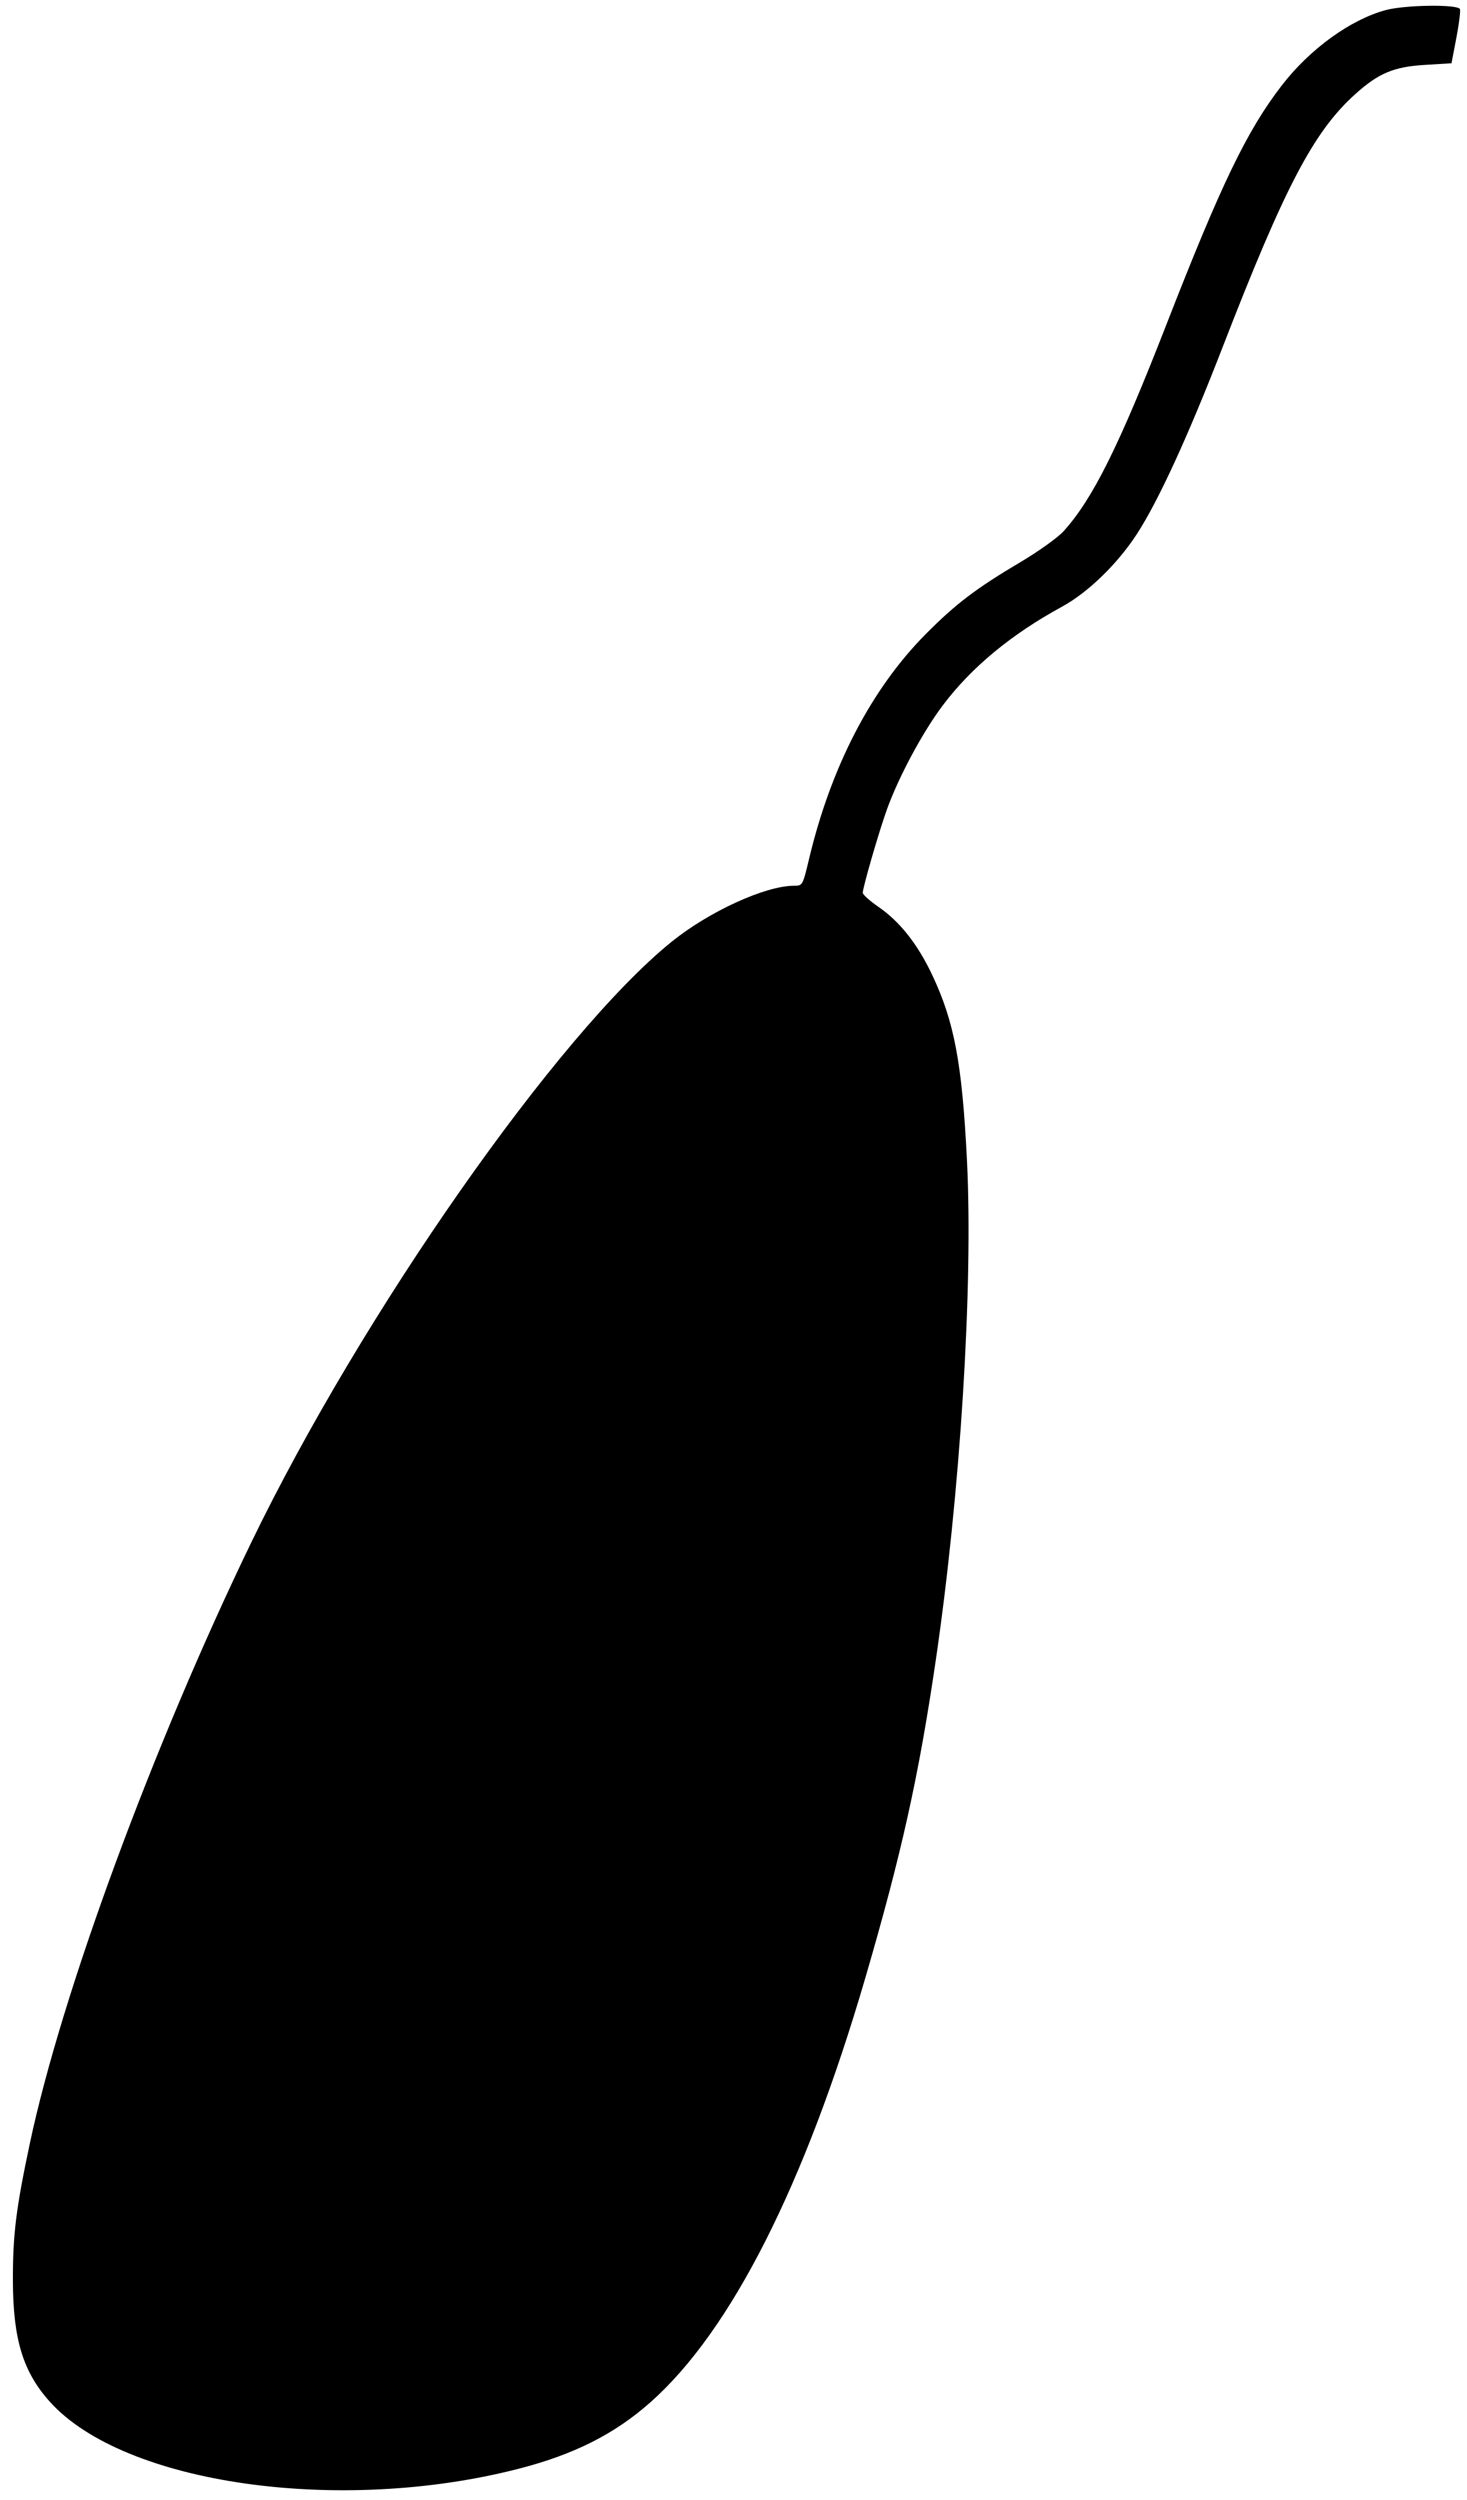 <svg xmlns="http://www.w3.org/2000/svg" width="522" height="889" viewBox="0 0 522 889" version="1.1">
	<path d="M 493.124 3.578 C 480.532 6.964, 466.091 17.420, 456.077 30.400 C 443.699 46.445, 434.475 65.558, 415.008 115.500 C 398.189 158.650, 388.847 177.415, 378.465 188.907 C 376.436 191.153, 369.538 196.093, 363.138 199.885 C 347.330 209.248, 340.104 214.731, 329.480 225.423 C 310.109 244.916, 295.768 272.472, 287.936 305.250 C 285.611 314.980, 285.600 315, 282.513 315 C 272.331 315, 252.291 324.165, 239 334.899 C 198.475 367.630, 128.853 467.055, 89.425 548.500 C 54.377 620.897, 21.899 709.012, 10.594 762.370 C 5.683 785.553, 4.560 794.646, 4.590 811 C 4.629 831.913, 8.196 843.570, 17.814 854.216 C 44.215 883.439, 120.763 894.348, 184.500 877.972 C 204.289 872.887, 218.693 865.622, 231.500 854.267 C 260.128 828.883, 286.377 777.066, 307.876 703.500 C 320.765 659.398, 326.900 631.781, 332.935 590.705 C 341.717 530.931, 346.311 457.489, 344.072 412.634 C 342.345 378.031, 339.553 363.226, 331.599 346.500 C 326.450 335.672, 320.154 327.727, 312.601 322.525 C 309.520 320.403, 307 318.145, 307 317.507 C 307 315.602, 312.656 296.065, 315.542 288 C 319.690 276.409, 328.285 260.387, 335.474 250.842 C 345.661 237.318, 359.871 225.562, 377.878 215.764 C 387.090 210.751, 397.557 200.614, 404.477 190.005 C 412.146 178.246, 422.816 155.020, 435.029 123.500 C 457.159 66.385, 467.443 46.778, 482.251 33.464 C 490.532 26.019, 495.923 23.757, 506.992 23.080 L 516.483 22.500 518.207 13.500 C 519.155 8.550, 519.735 3.938, 519.496 3.250 C 518.884 1.485, 500.034 1.719, 493.124 3.578" stroke="none" fill="black" fill-rule="evenodd"/>
</svg>